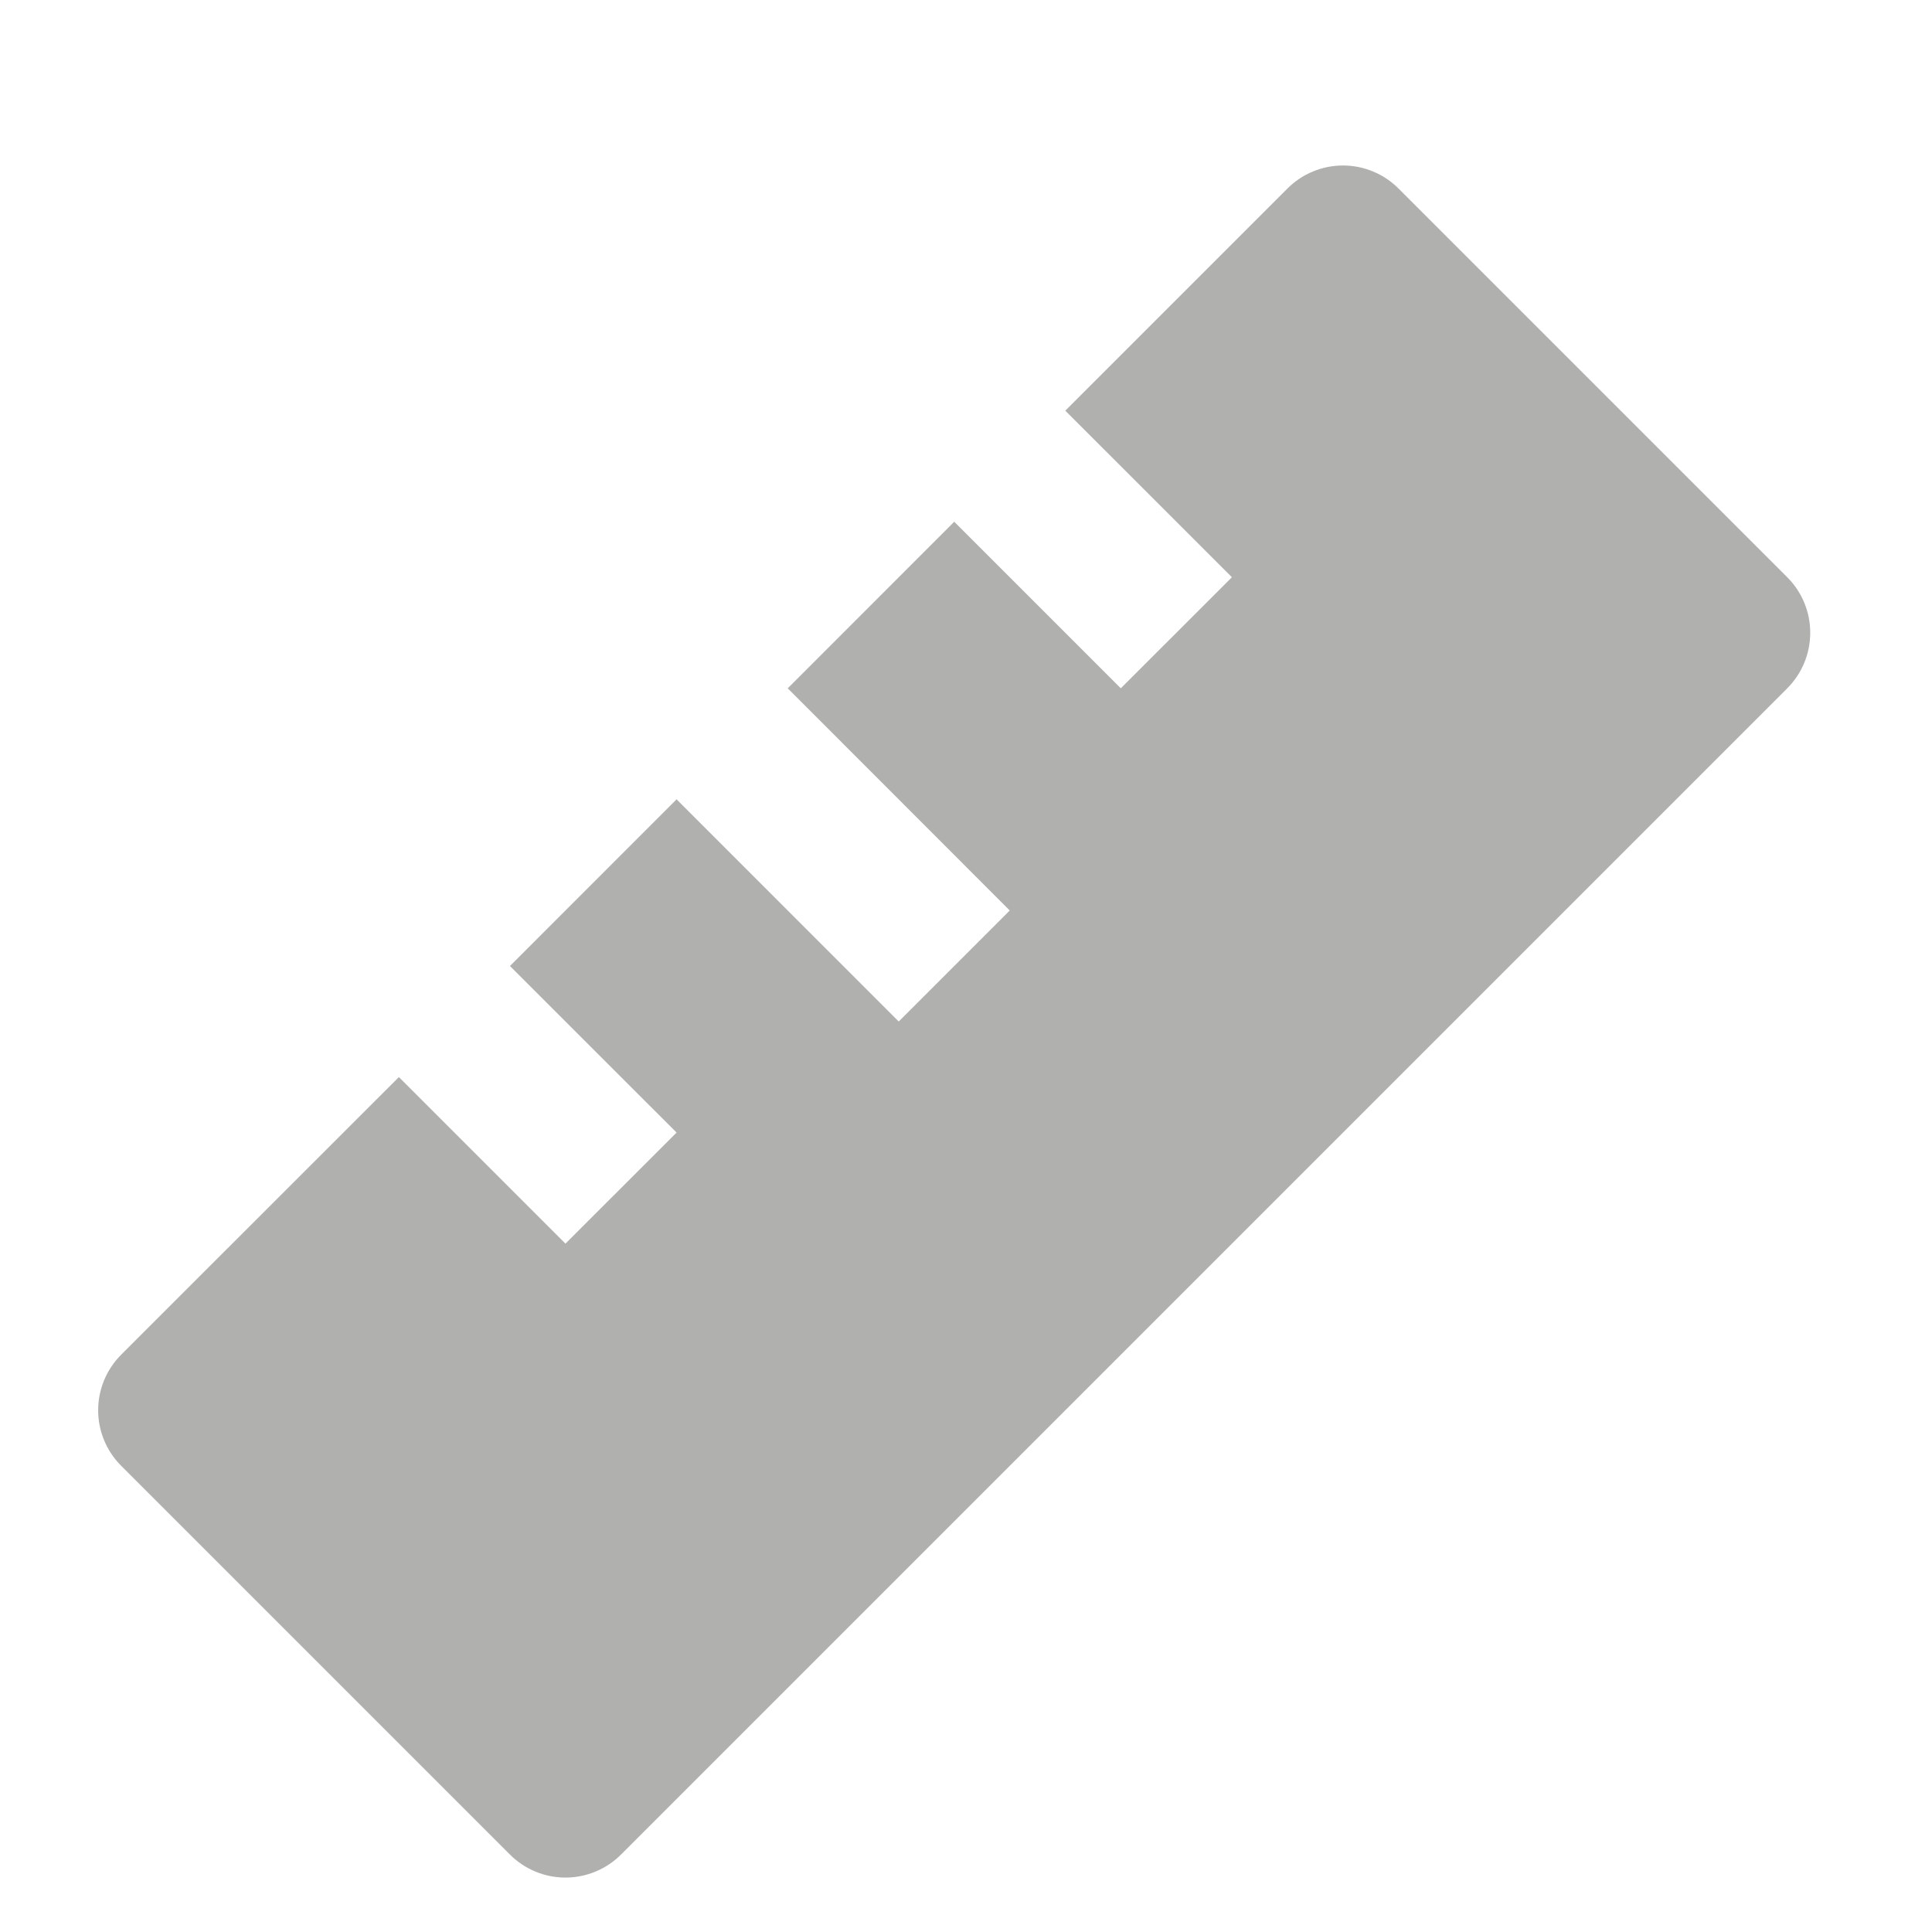 <svg xmlns="http://www.w3.org/2000/svg" fill="none" viewBox="0 0 41 41" height="41" width="41">
<path fill="#B0B0AF" d="M8.465 22.857L12 26.392L14.358 24.035L10.822 20.5L14.358 16.963L19.072 21.678L21.428 19.322L16.717 14.607L20.25 11.072L23.785 14.607L26.143 12.25L22.607 8.715L27.322 4C27.634 3.688 28.058 3.512 28.5 3.512C28.942 3.512 29.366 3.688 29.678 4L37.928 12.25C38.241 12.562 38.416 12.986 38.416 13.428C38.416 13.87 38.241 14.294 37.928 14.607L13.178 39.357C12.866 39.669 12.442 39.845 12 39.845C11.558 39.845 11.134 39.669 10.822 39.357L2.572 31.107C2.417 30.952 2.294 30.768 2.21 30.566C2.126 30.363 2.083 30.146 2.083 29.927C2.083 29.709 2.126 29.492 2.21 29.289C2.294 29.087 2.417 28.903 2.572 28.748L8.465 22.857Z"></path>
</svg>
